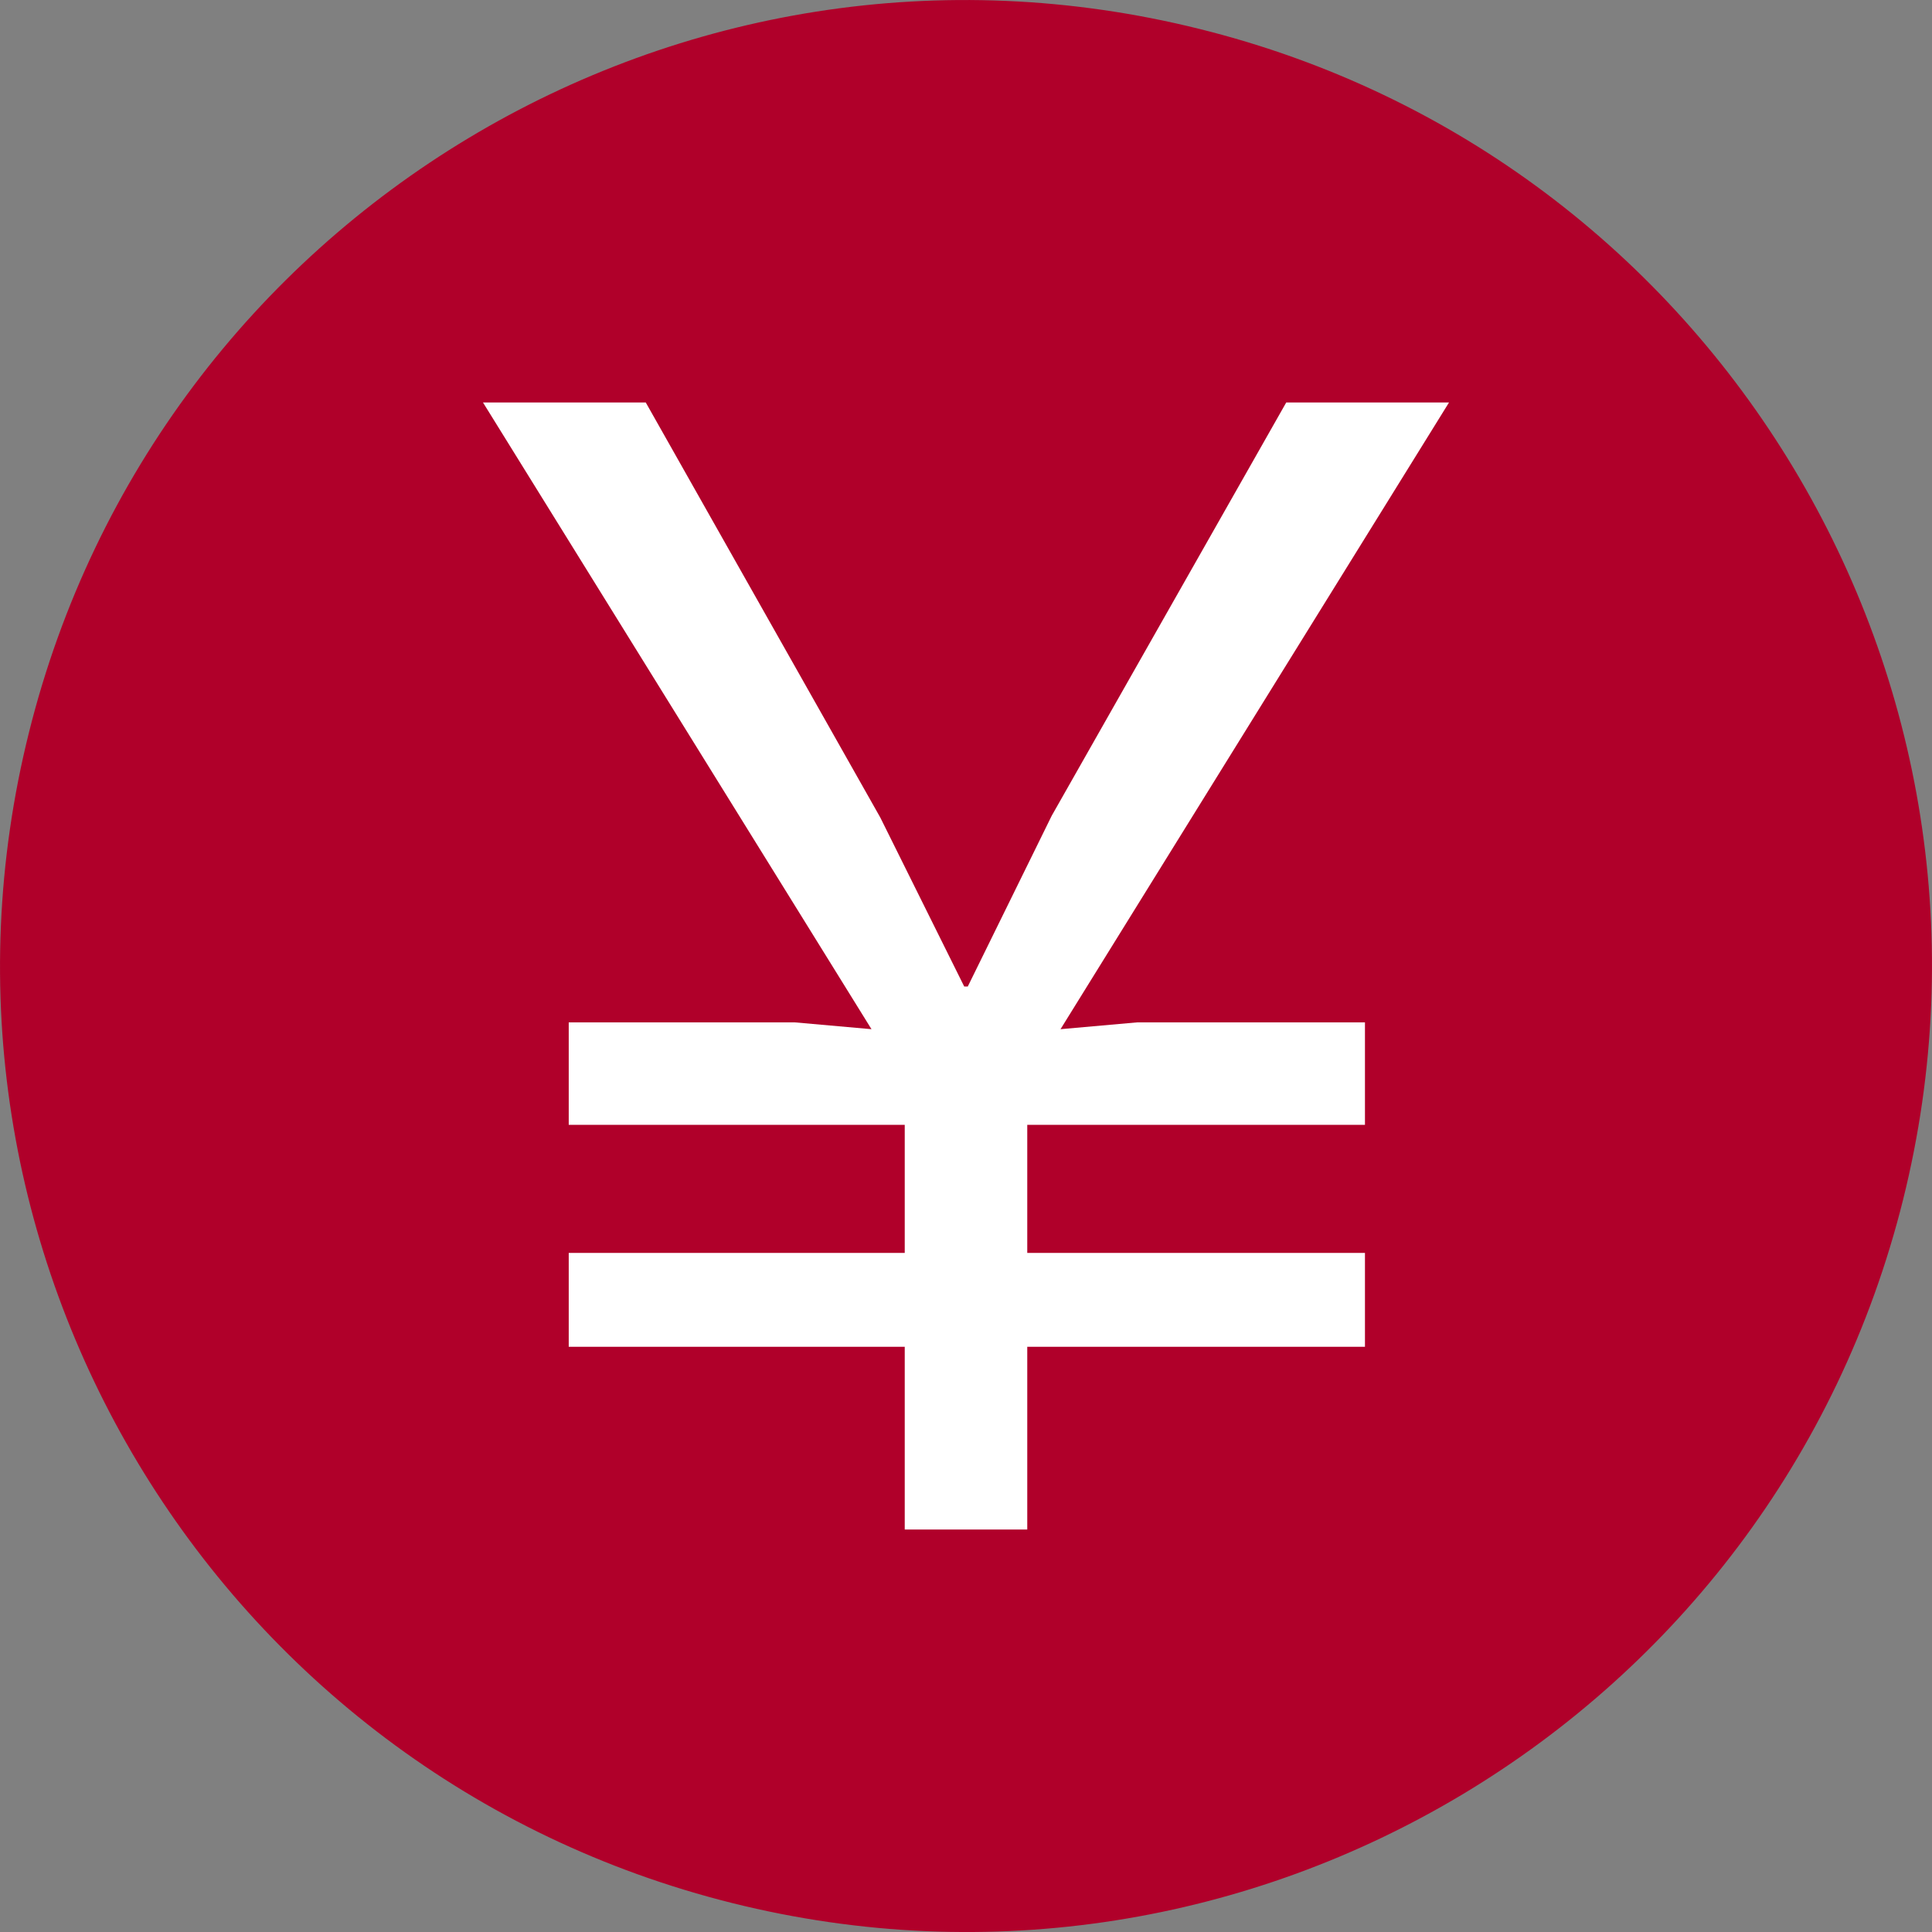 <svg width="24" height="24" viewBox="0 0 24 24" fill="none" xmlns="http://www.w3.org/2000/svg">
<rect x="0" y="0" width="24" height="24" fill="#808080" stroke="none"/>
<g clip-path="url(#clip0_145_139)">
<path d="M23.641 14.902C22.038 21.334 15.521 25.244 9.098 23.641C2.666 22.037 -1.244 15.521 0.36 9.098C1.963 2.666 8.47 -1.244 14.902 0.36C21.325 1.954 25.244 8.47 23.641 14.902Z" fill="#B0002A"/>
<path d="M11.239 19V16.73H7.065V15.564H11.239V13.973H7.065V12.7H9.87L10.826 12.785L6 5H8.022L10.935 10.155L11.978 12.255H12.022L13.065 10.133L15.978 5H18L13.174 12.785L14.13 12.7H16.956V13.973H12.761V15.564H16.956V16.73H12.761V19H11.239Z" fill="white"/>
</g>
<defs>
<clipPath id="clip0_145_139">
<rect width="24" height="24" fill="white"/>
</clipPath>
</defs>
</svg>
